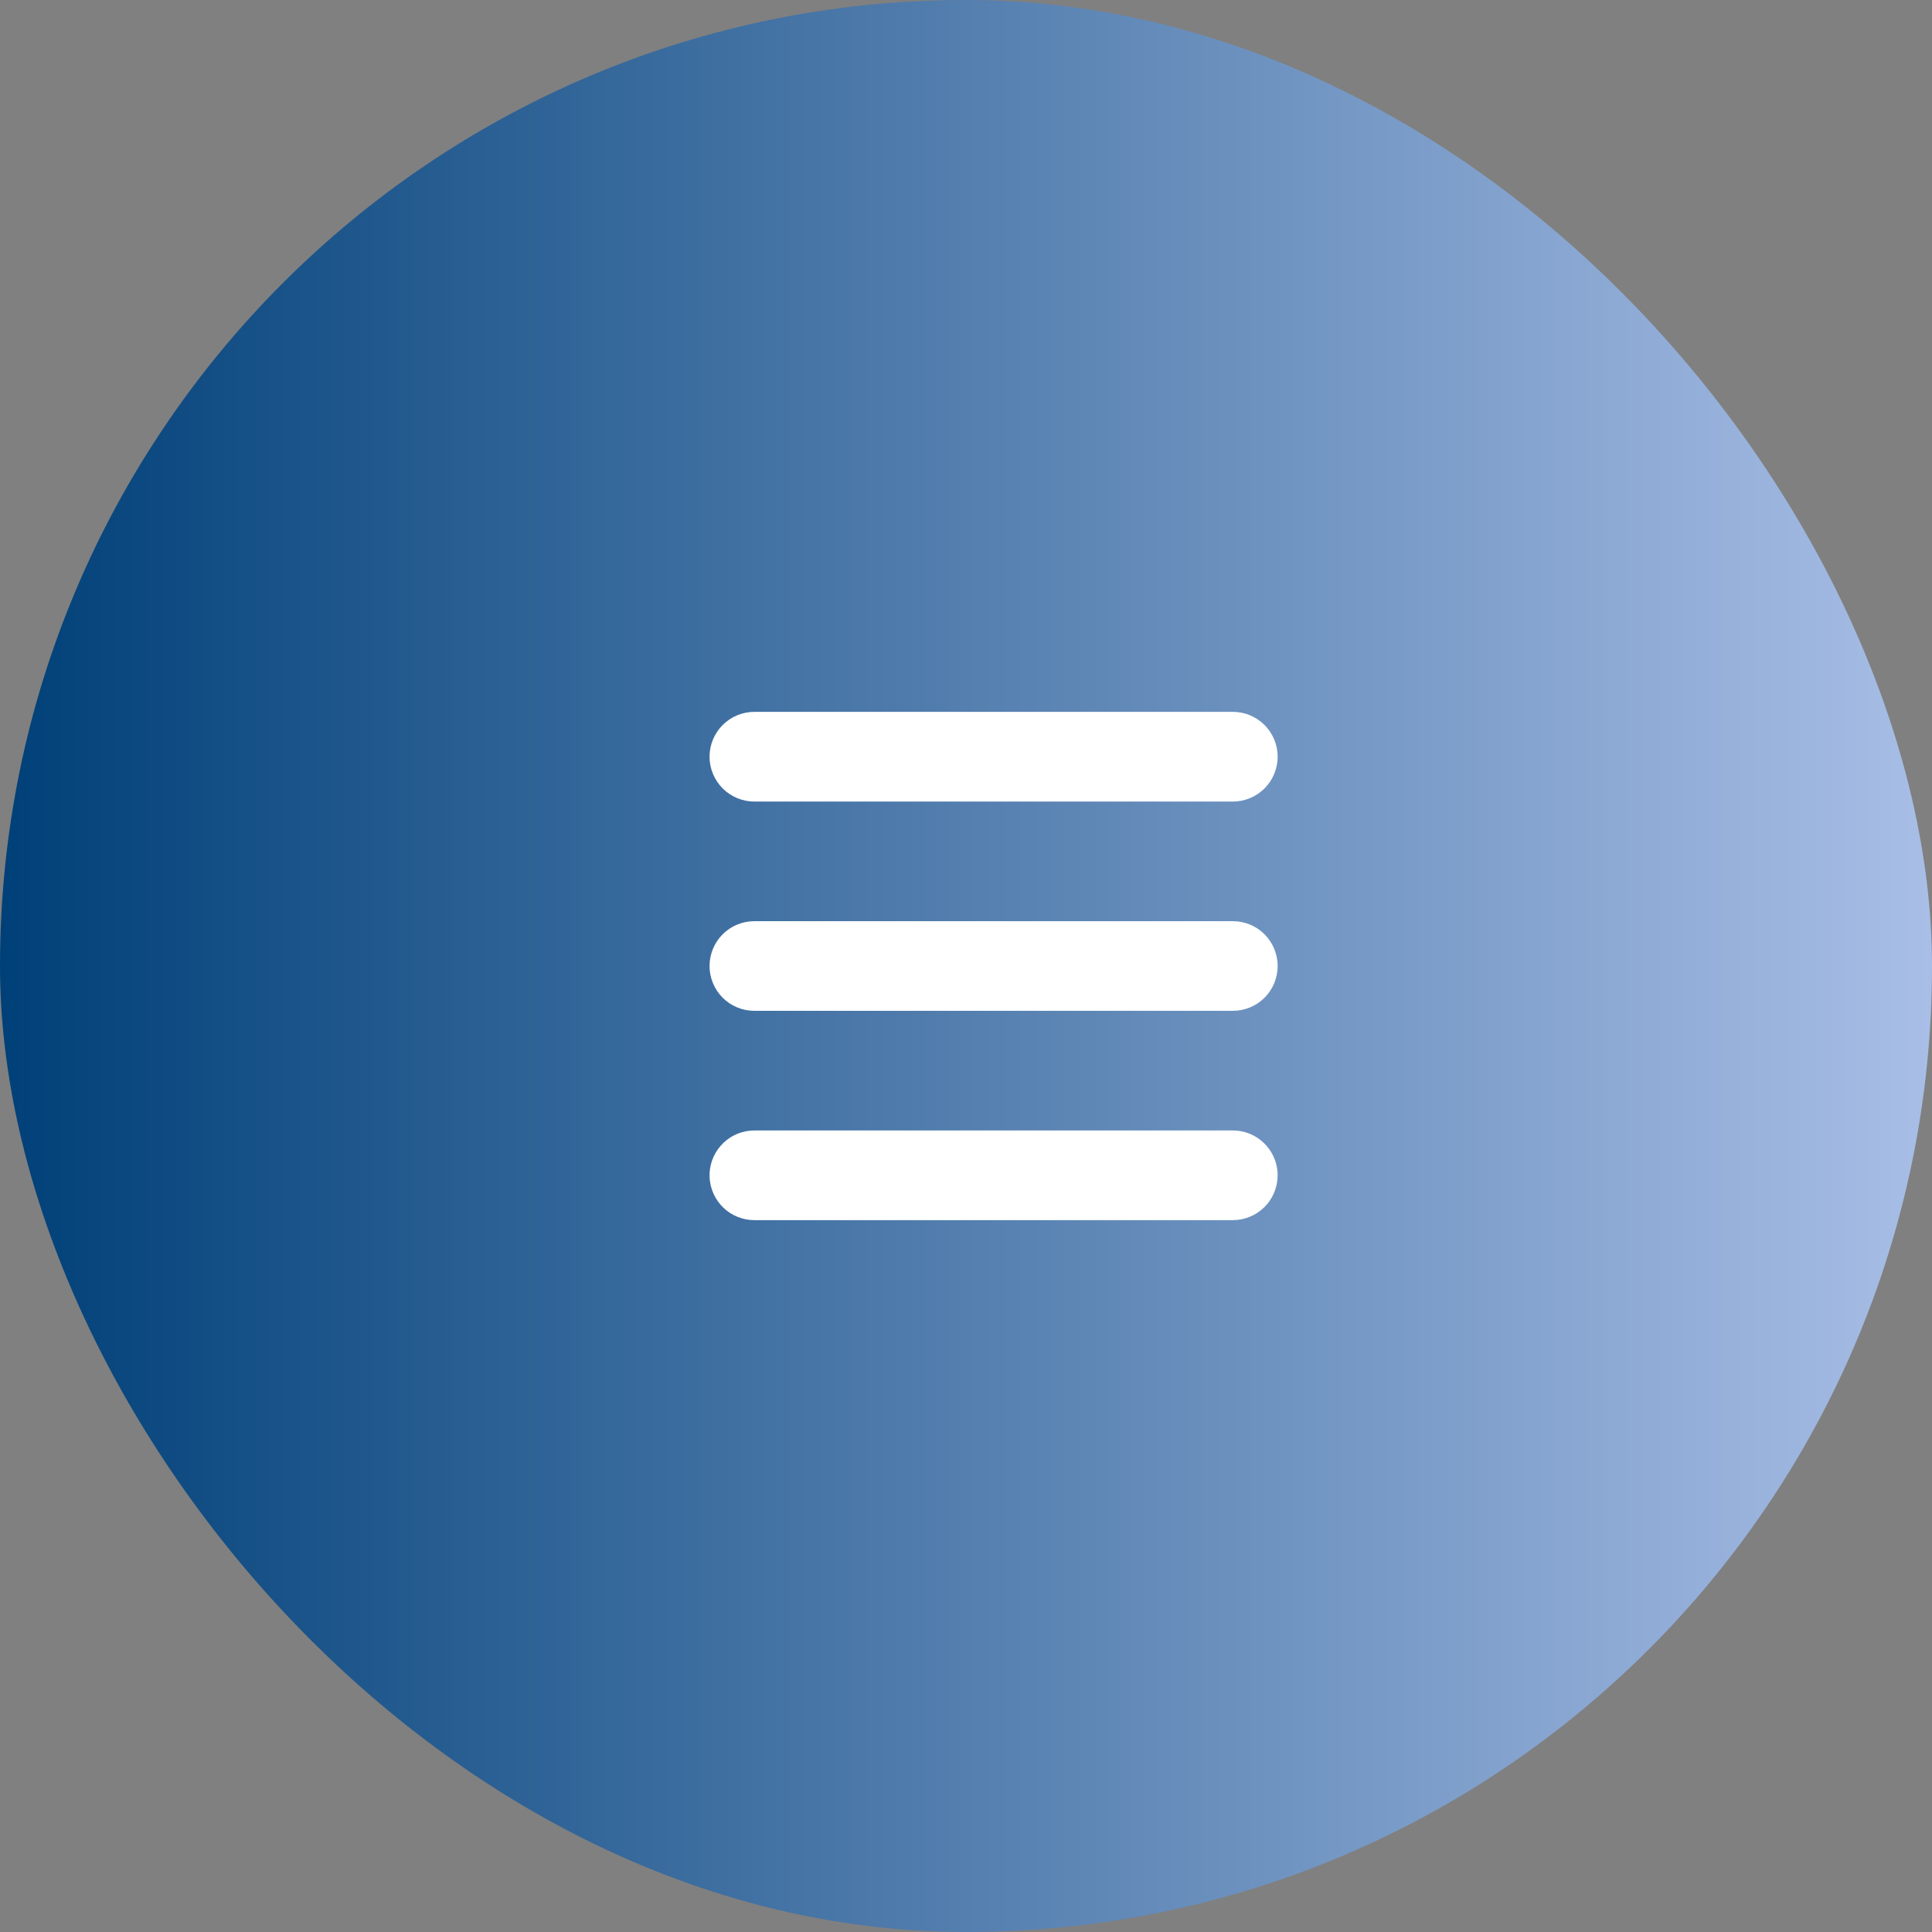 <?xml version="1.0" encoding="UTF-8"?> <svg xmlns="http://www.w3.org/2000/svg" width="35" height="35" viewBox="0 0 35 35" fill="none"><rect x="0" y="0" width="35" height="35" fill="#808080" stroke="none"/><rect width="35" height="35" rx="17.5" fill="url(#paint0_linear_12_3)"></rect><path d="M22.333 20.479C22.542 20.479 22.743 20.56 22.894 20.704C23.045 20.848 23.134 21.044 23.145 21.253C23.154 21.461 23.084 21.665 22.948 21.823C22.811 21.981 22.619 22.08 22.411 22.1L22.333 22.104H13.667C13.458 22.104 13.257 22.024 13.106 21.88C12.955 21.736 12.866 21.539 12.855 21.331C12.845 21.122 12.916 20.918 13.053 20.76C13.189 20.602 13.381 20.503 13.589 20.483L13.667 20.479H22.333ZM22.333 16.688C22.549 16.688 22.756 16.773 22.908 16.925C23.06 17.078 23.146 17.285 23.146 17.5C23.146 17.715 23.06 17.922 22.908 18.075C22.756 18.227 22.549 18.312 22.333 18.312H13.667C13.451 18.312 13.245 18.227 13.092 18.075C12.94 17.922 12.854 17.715 12.854 17.5C12.854 17.285 12.94 17.078 13.092 16.925C13.245 16.773 13.451 16.688 13.667 16.688H22.333ZM22.333 12.896C22.549 12.896 22.756 12.981 22.908 13.134C23.06 13.286 23.146 13.493 23.146 13.708C23.146 13.924 23.06 14.13 22.908 14.283C22.756 14.435 22.549 14.521 22.333 14.521H13.667C13.451 14.521 13.245 14.435 13.092 14.283C12.94 14.13 12.854 13.924 12.854 13.708C12.854 13.493 12.94 13.286 13.092 13.134C13.245 12.981 13.451 12.896 13.667 12.896H22.333Z" fill="white"></path><defs><linearGradient id="paint0_linear_12_3" x1="0" y1="17.5" x2="35" y2="17.5" gradientUnits="userSpaceOnUse"><stop stop-color="#004078"></stop><stop offset="1" stop-color="#A8BEE6"></stop></linearGradient></defs></svg> 